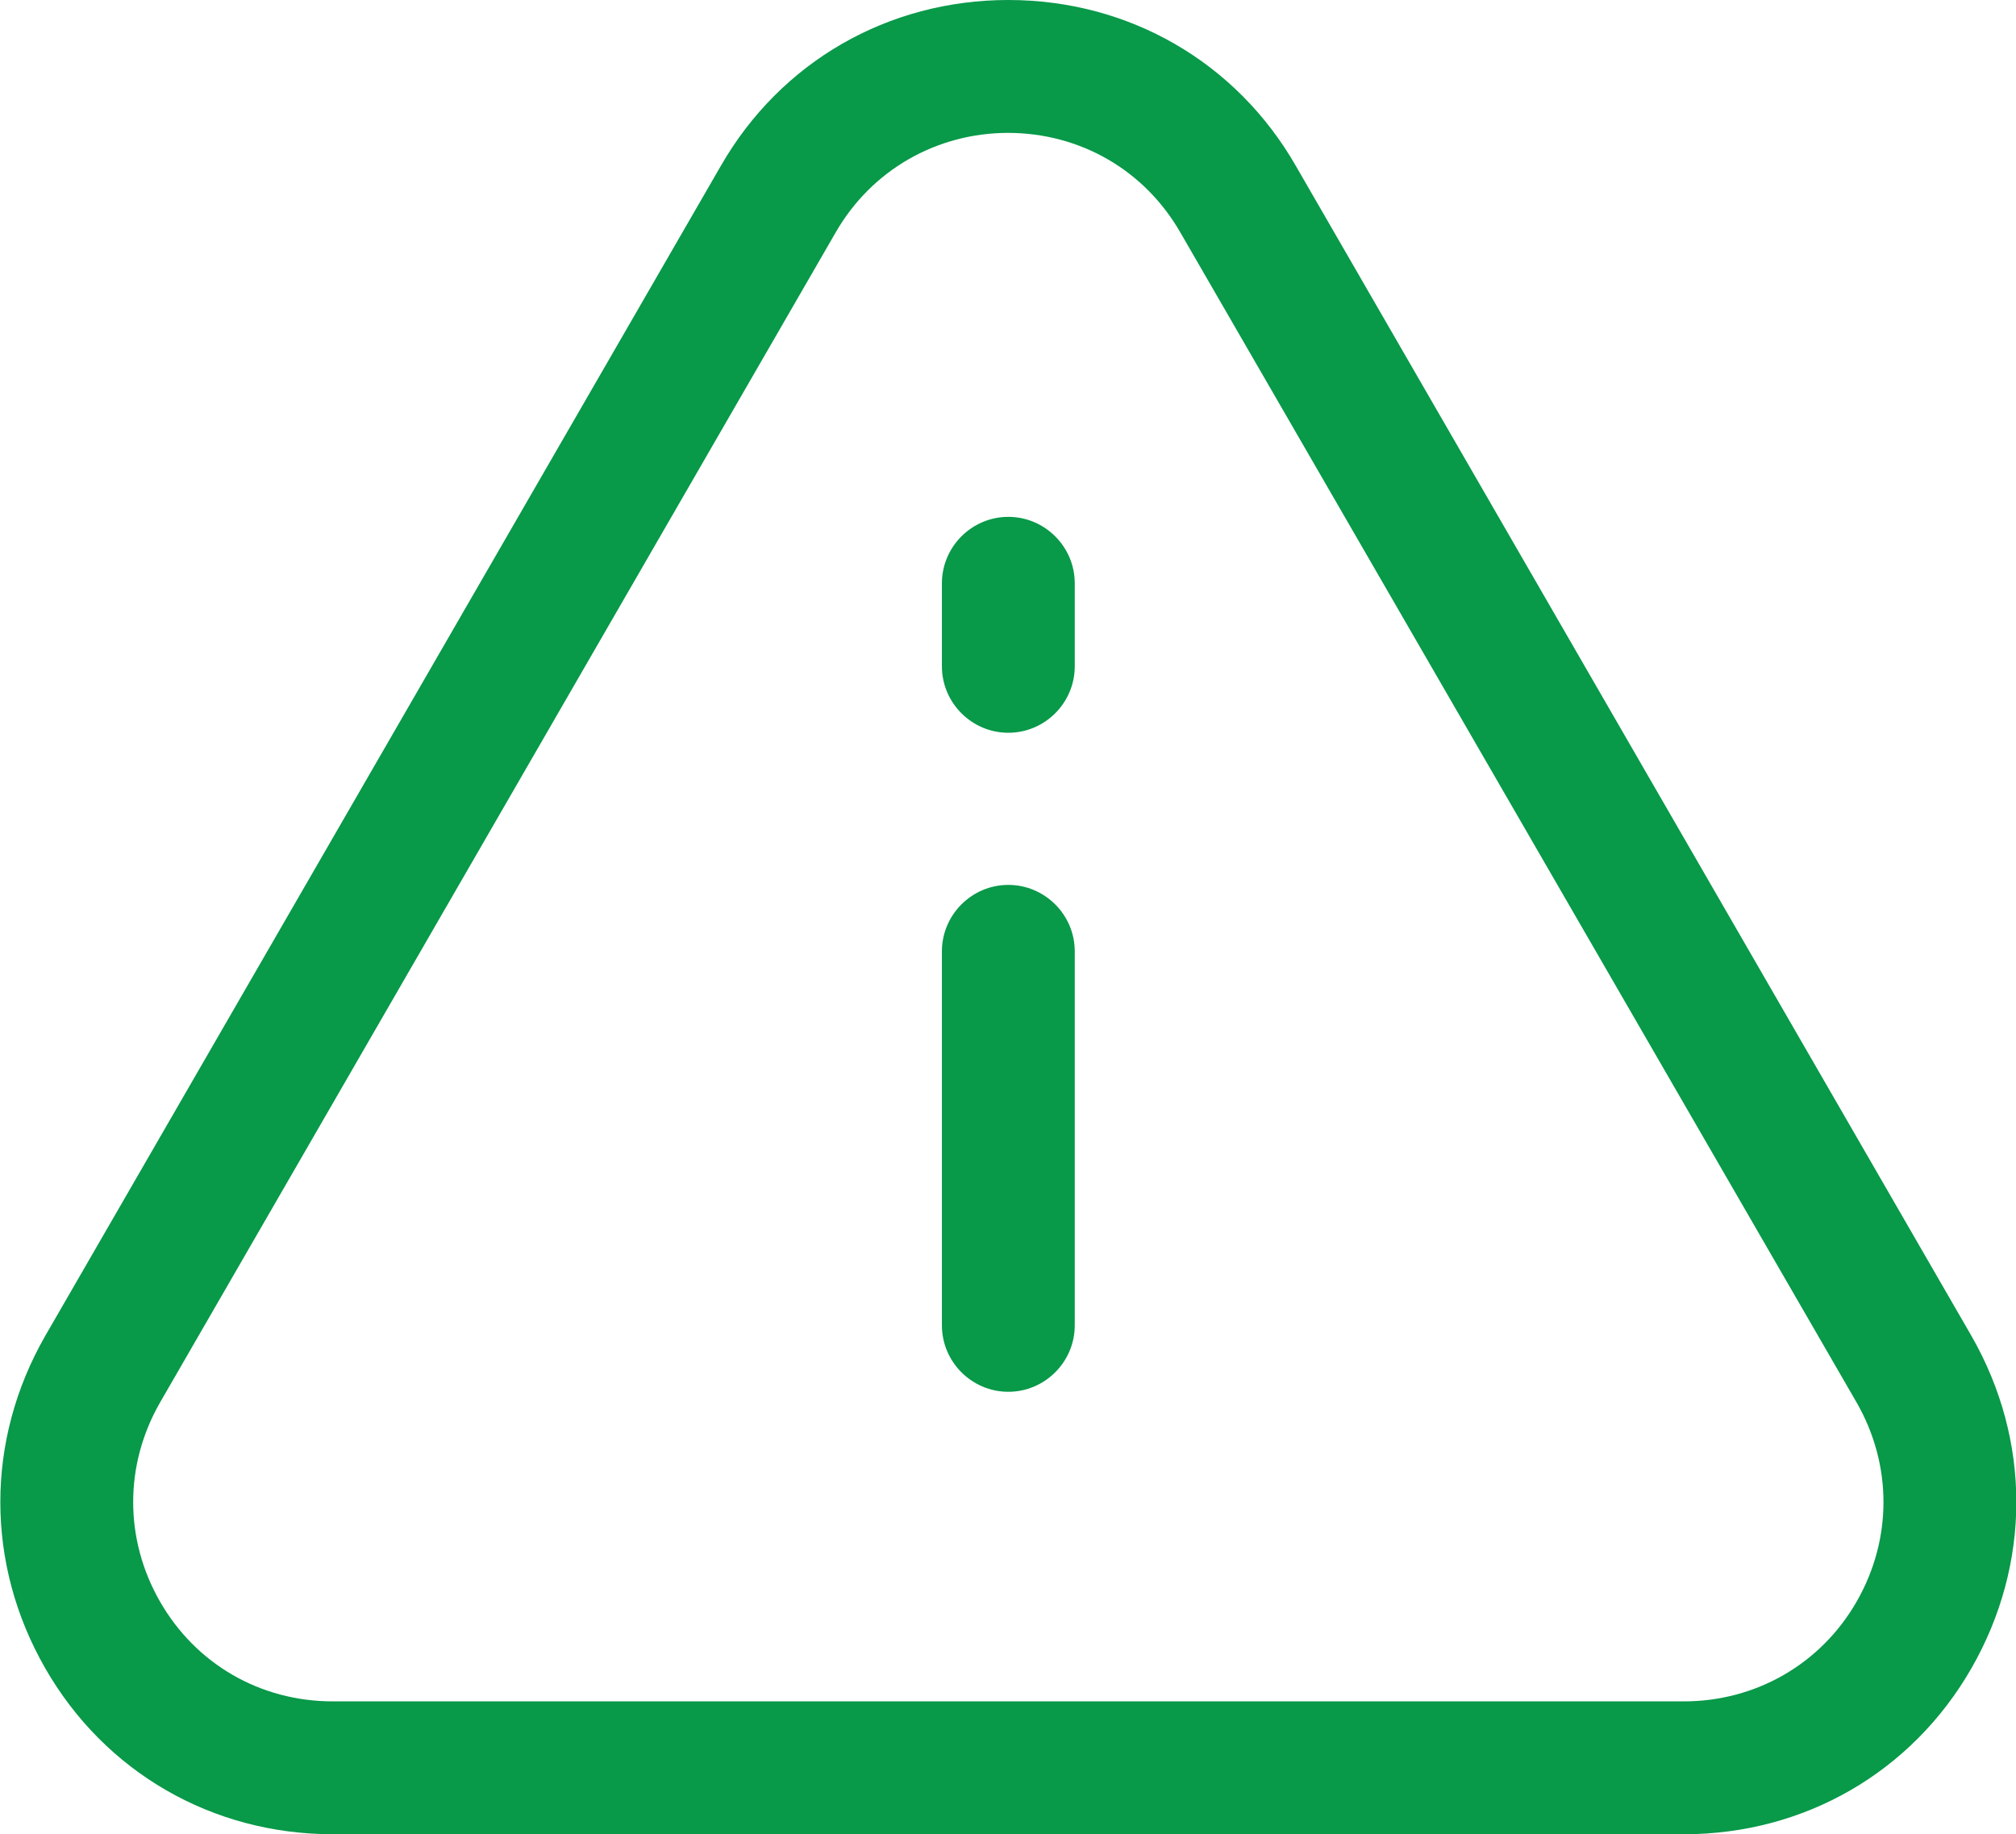 <?xml version="1.0" encoding="UTF-8"?>
<svg id="Layer_2" data-name="Layer 2" xmlns="http://www.w3.org/2000/svg" viewBox="0 0 30.35 27.61">
  <defs>
    <style>
      .cls-1 {
        fill: #089949;
      }
    </style>
  </defs>
  <g id="Layer_1-2" data-name="Layer 1">
    <g>
      <path class="cls-1" d="M25.34,27.61H5.01c-1.81,0-3.43-.93-4.33-2.5-.9-1.57-.9-3.43,0-5L10.85,2.5h0c.9-1.57,2.52-2.5,4.33-2.5s3.43.93,4.33,2.5l10.17,17.61c.9,1.57.9,3.43,0,5-.9,1.57-2.52,2.5-4.33,2.5ZM15.18,2c-1.08,0-2.06.56-2.6,1.5h0L2.41,21.11c-.54.94-.54,2.06,0,3,.54.94,1.51,1.5,2.6,1.5h20.34c1.08,0,2.06-.56,2.6-1.5.54-.94.54-2.06,0-3L17.77,3.5c-.54-.94-1.51-1.5-2.6-1.5ZM11.71,3h.01-.01Z"/>
      <g>
        <path class="cls-1" d="M15.18,11.03c-.55,0-1-.45-1-1v-1.25c0-.55.45-1,1-1s1,.45,1,1v1.25c0,.55-.45,1-1,1Z"/>
        <path class="cls-1" d="M15.18,20.95c-.55,0-1-.45-1-1v-5.63c0-.55.45-1,1-1s1,.45,1,1v5.63c0,.55-.45,1-1,1Z"/>
      </g>
    </g>
  </g>
</svg>